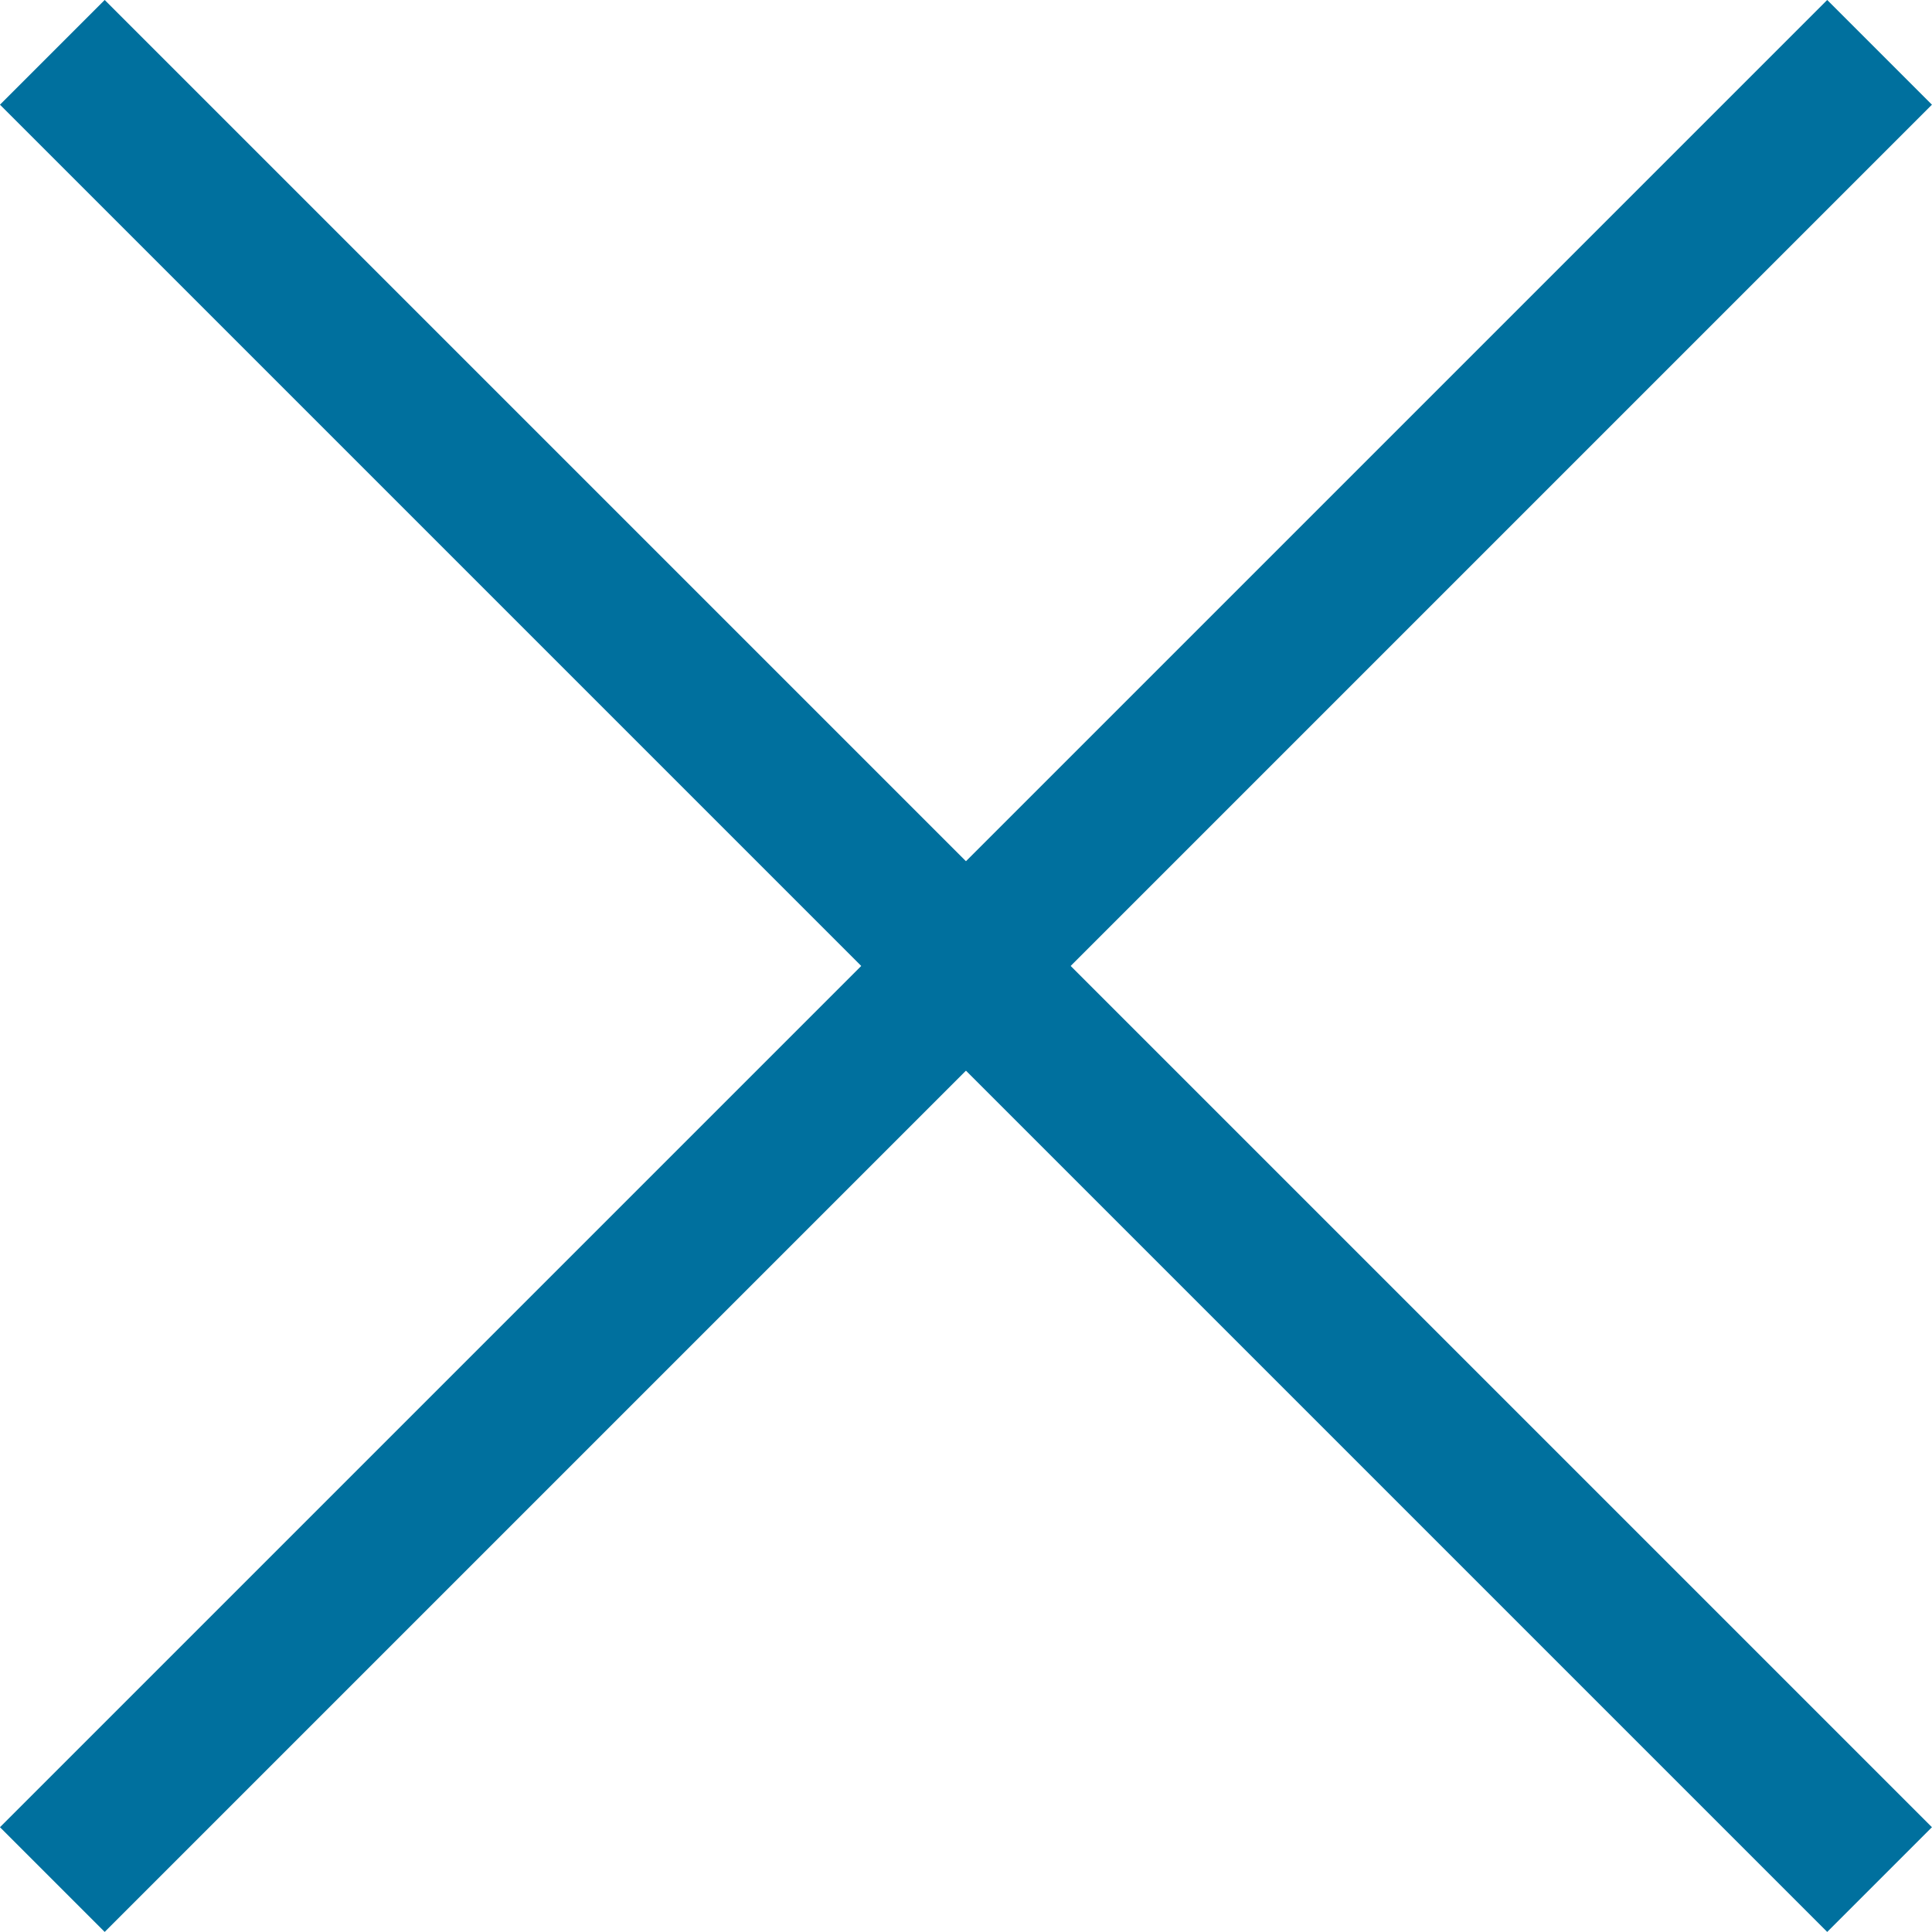 <?xml version="1.0" encoding="utf-8"?>
<svg xmlns="http://www.w3.org/2000/svg" width="19.568" height="19.568" viewBox="0 0 19.568 19.568">
  <g id="Groupe_1169" data-name="Groupe 1169" transform="translate(-12.216 -12.217)">
    <line id="Ligne_223" data-name="Ligne 223" x2="18.507" y2="18.507" transform="translate(12.746 12.747)" fill="none" stroke="#00709e" stroke-miterlimit="10" stroke-width="1.5"/>
    <line id="Ligne_224" data-name="Ligne 224" x1="18.507" y2="18.507" transform="translate(12.746 12.747)" fill="none" stroke="#00709e" stroke-miterlimit="10" stroke-width="1.5"/>
  </g>
</svg>
